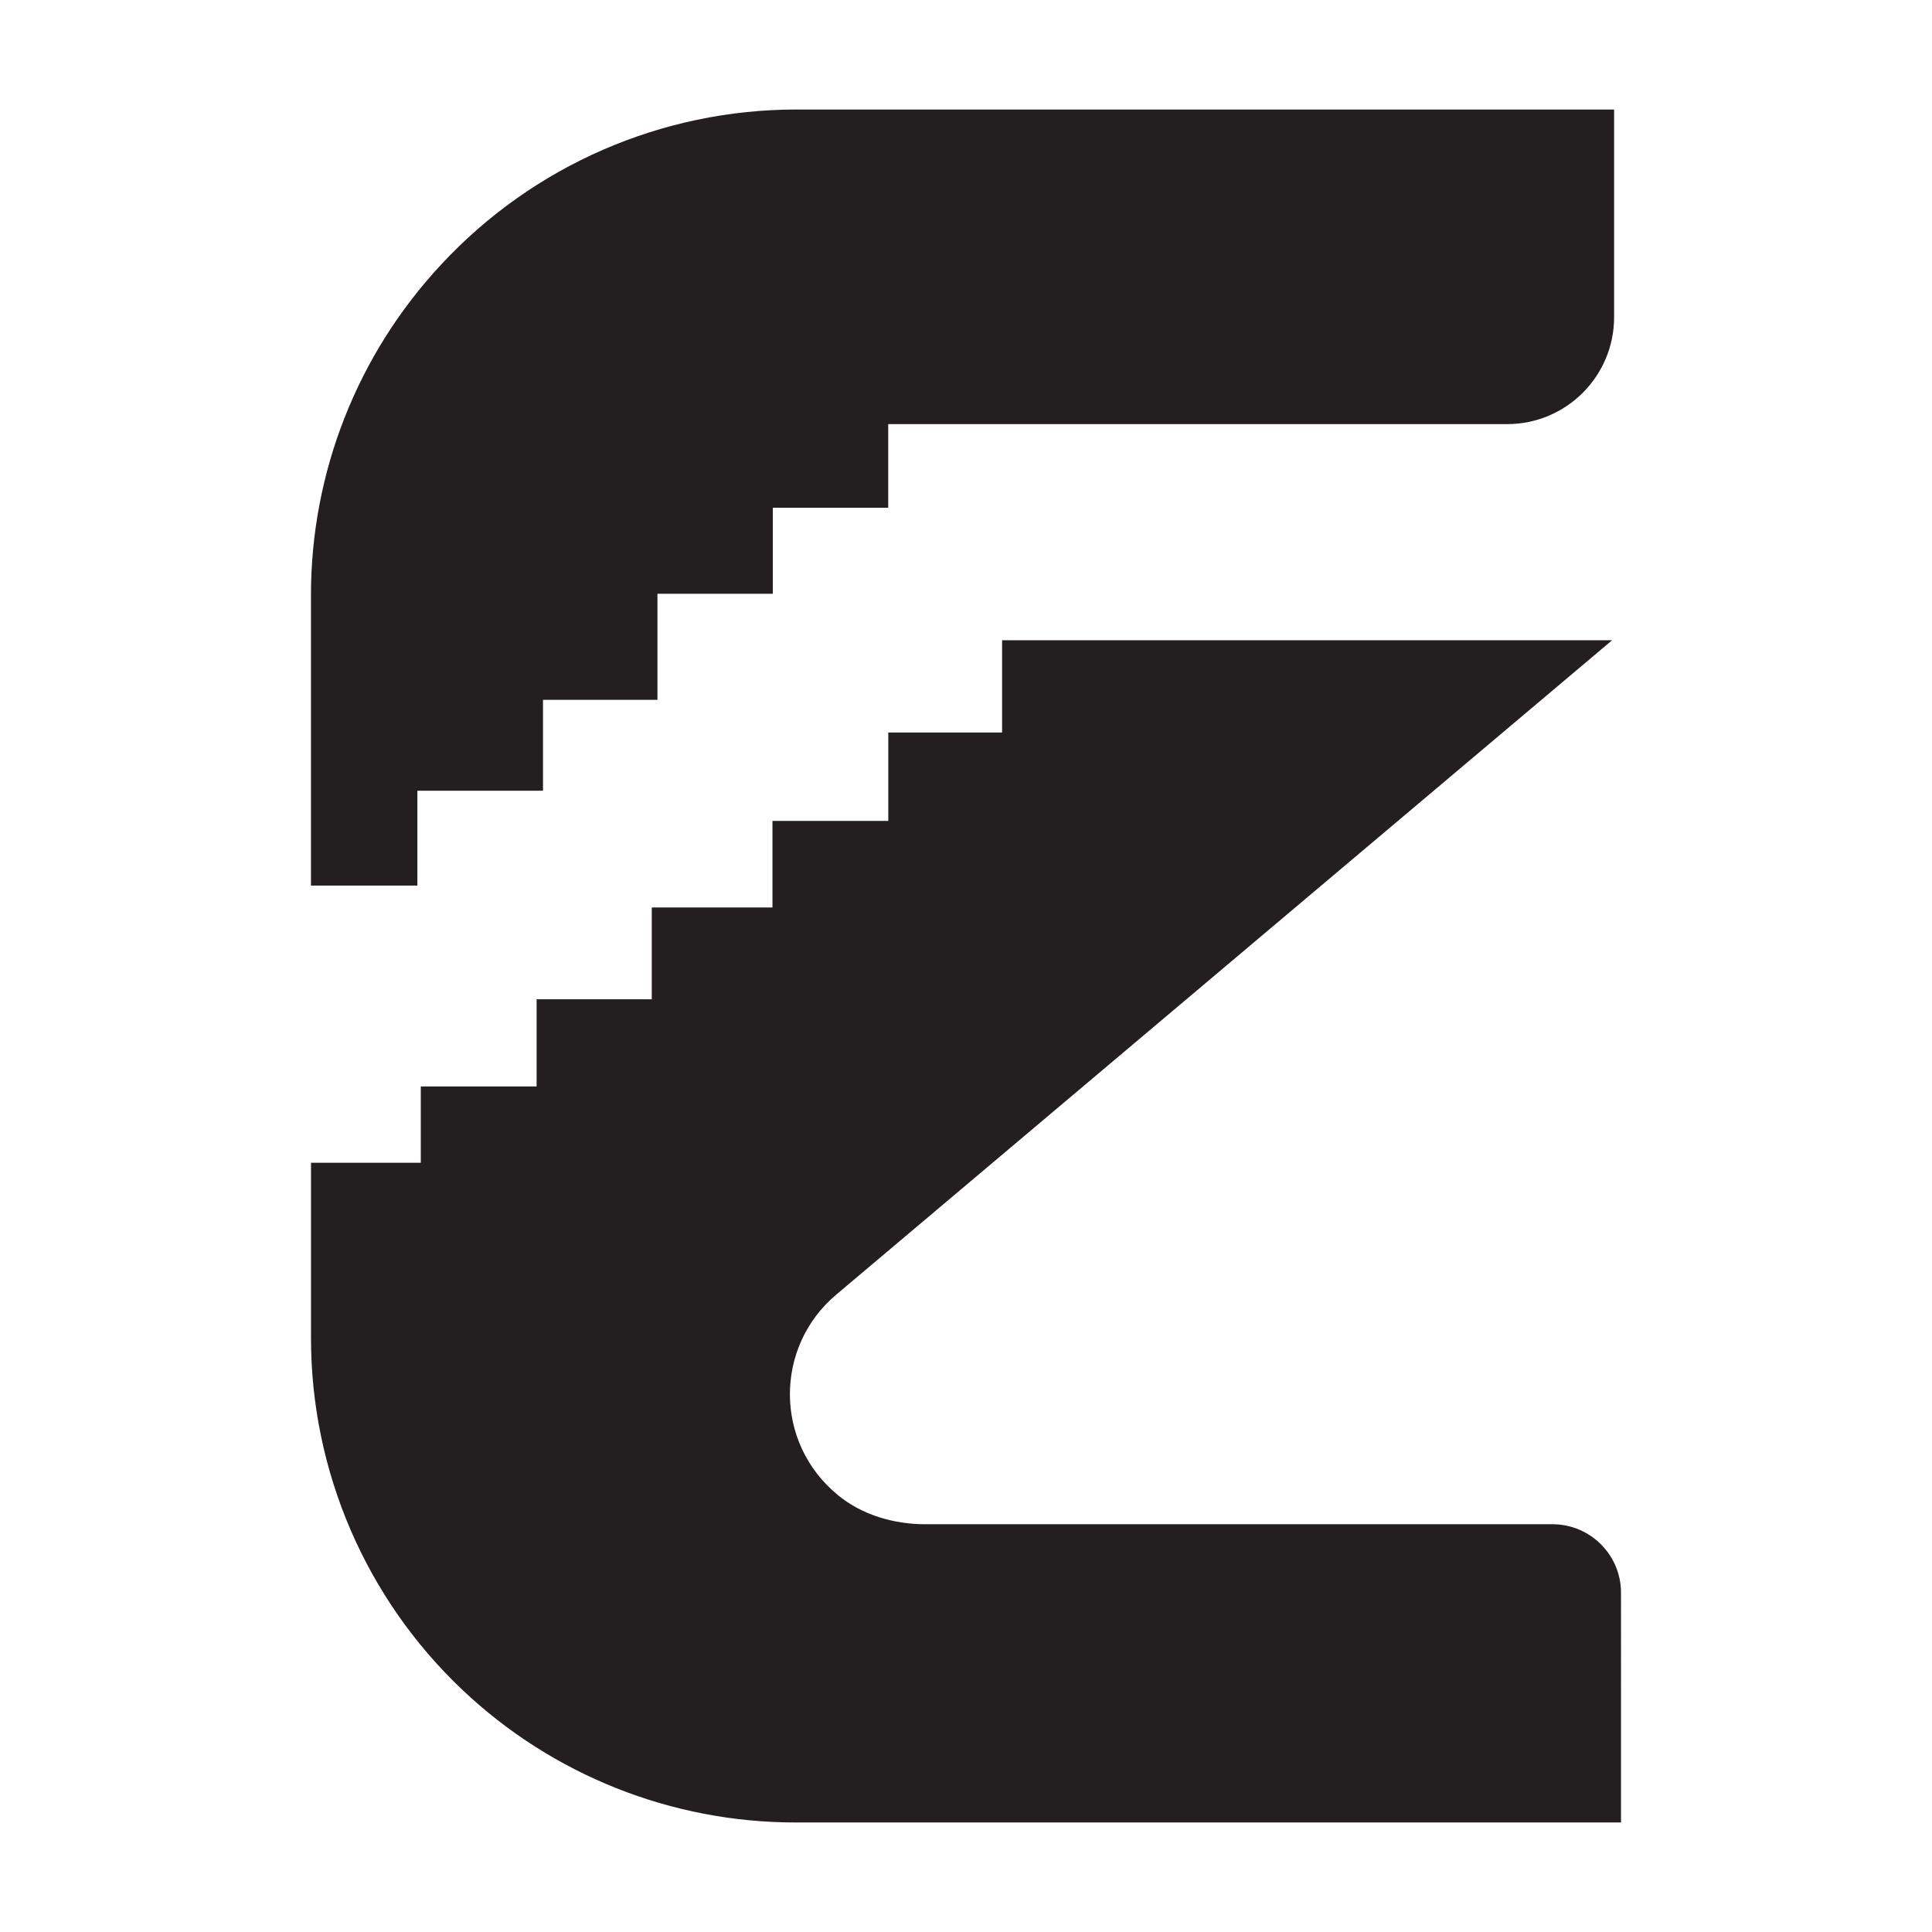 <?xml version="1.0" encoding="utf-8"?>
<!-- Generator: Adobe Illustrator 24.3.0, SVG Export Plug-In . SVG Version: 6.00 Build 0)  -->
<svg version="1.1" id="Layer_1" xmlns="http://www.w3.org/2000/svg" xmlns:xlink="http://www.w3.org/1999/xlink" x="0px" y="0px"
	 viewBox="0 0 1080 1080" style="enable-background:new 0 0 1080 1080;" xml:space="preserve">
<style type="text/css">
	.st0{fill:#FF3B5C;}
	.st1{fill:#231F20;}
	.st2{fill:#FFFFFF;}
</style>
<g>
	<path class="st1" d="M445.17,61.22c-75.23,0-147.07,31.3-198.3,86.39l-0.56,0.6c-46.58,50.1-72.48,115.97-72.48,184.38v162.45
		h59.49v-53.03h70.22v-50.78h63.98v-59.32h64.5v-48.09h64.5v-46.74h345.99c33.02,0,59.79-26.77,59.79-59.79V61.22H445.17z"/>
	<path class="st1" d="M867.83,852.06l-350.47,0c-17.69,0-35.41-5.12-49.06-16.36c-35.71-29.39-35.29-82.94-0.9-111.94l433.79-365.86
		H560.17v51.58h-63.61v49.41h-64.75v48.38h-67.47v51.32h-64.37v48.74h-64.75v42.65h-61.37V748c0,74.44,30.65,145.61,84.74,196.75v0
		c50.28,47.54,116.84,74.02,186.03,74.02h461.53V890.39C906.17,869.22,889,852.06,867.83,852.06z"/>
</g>
</svg>
